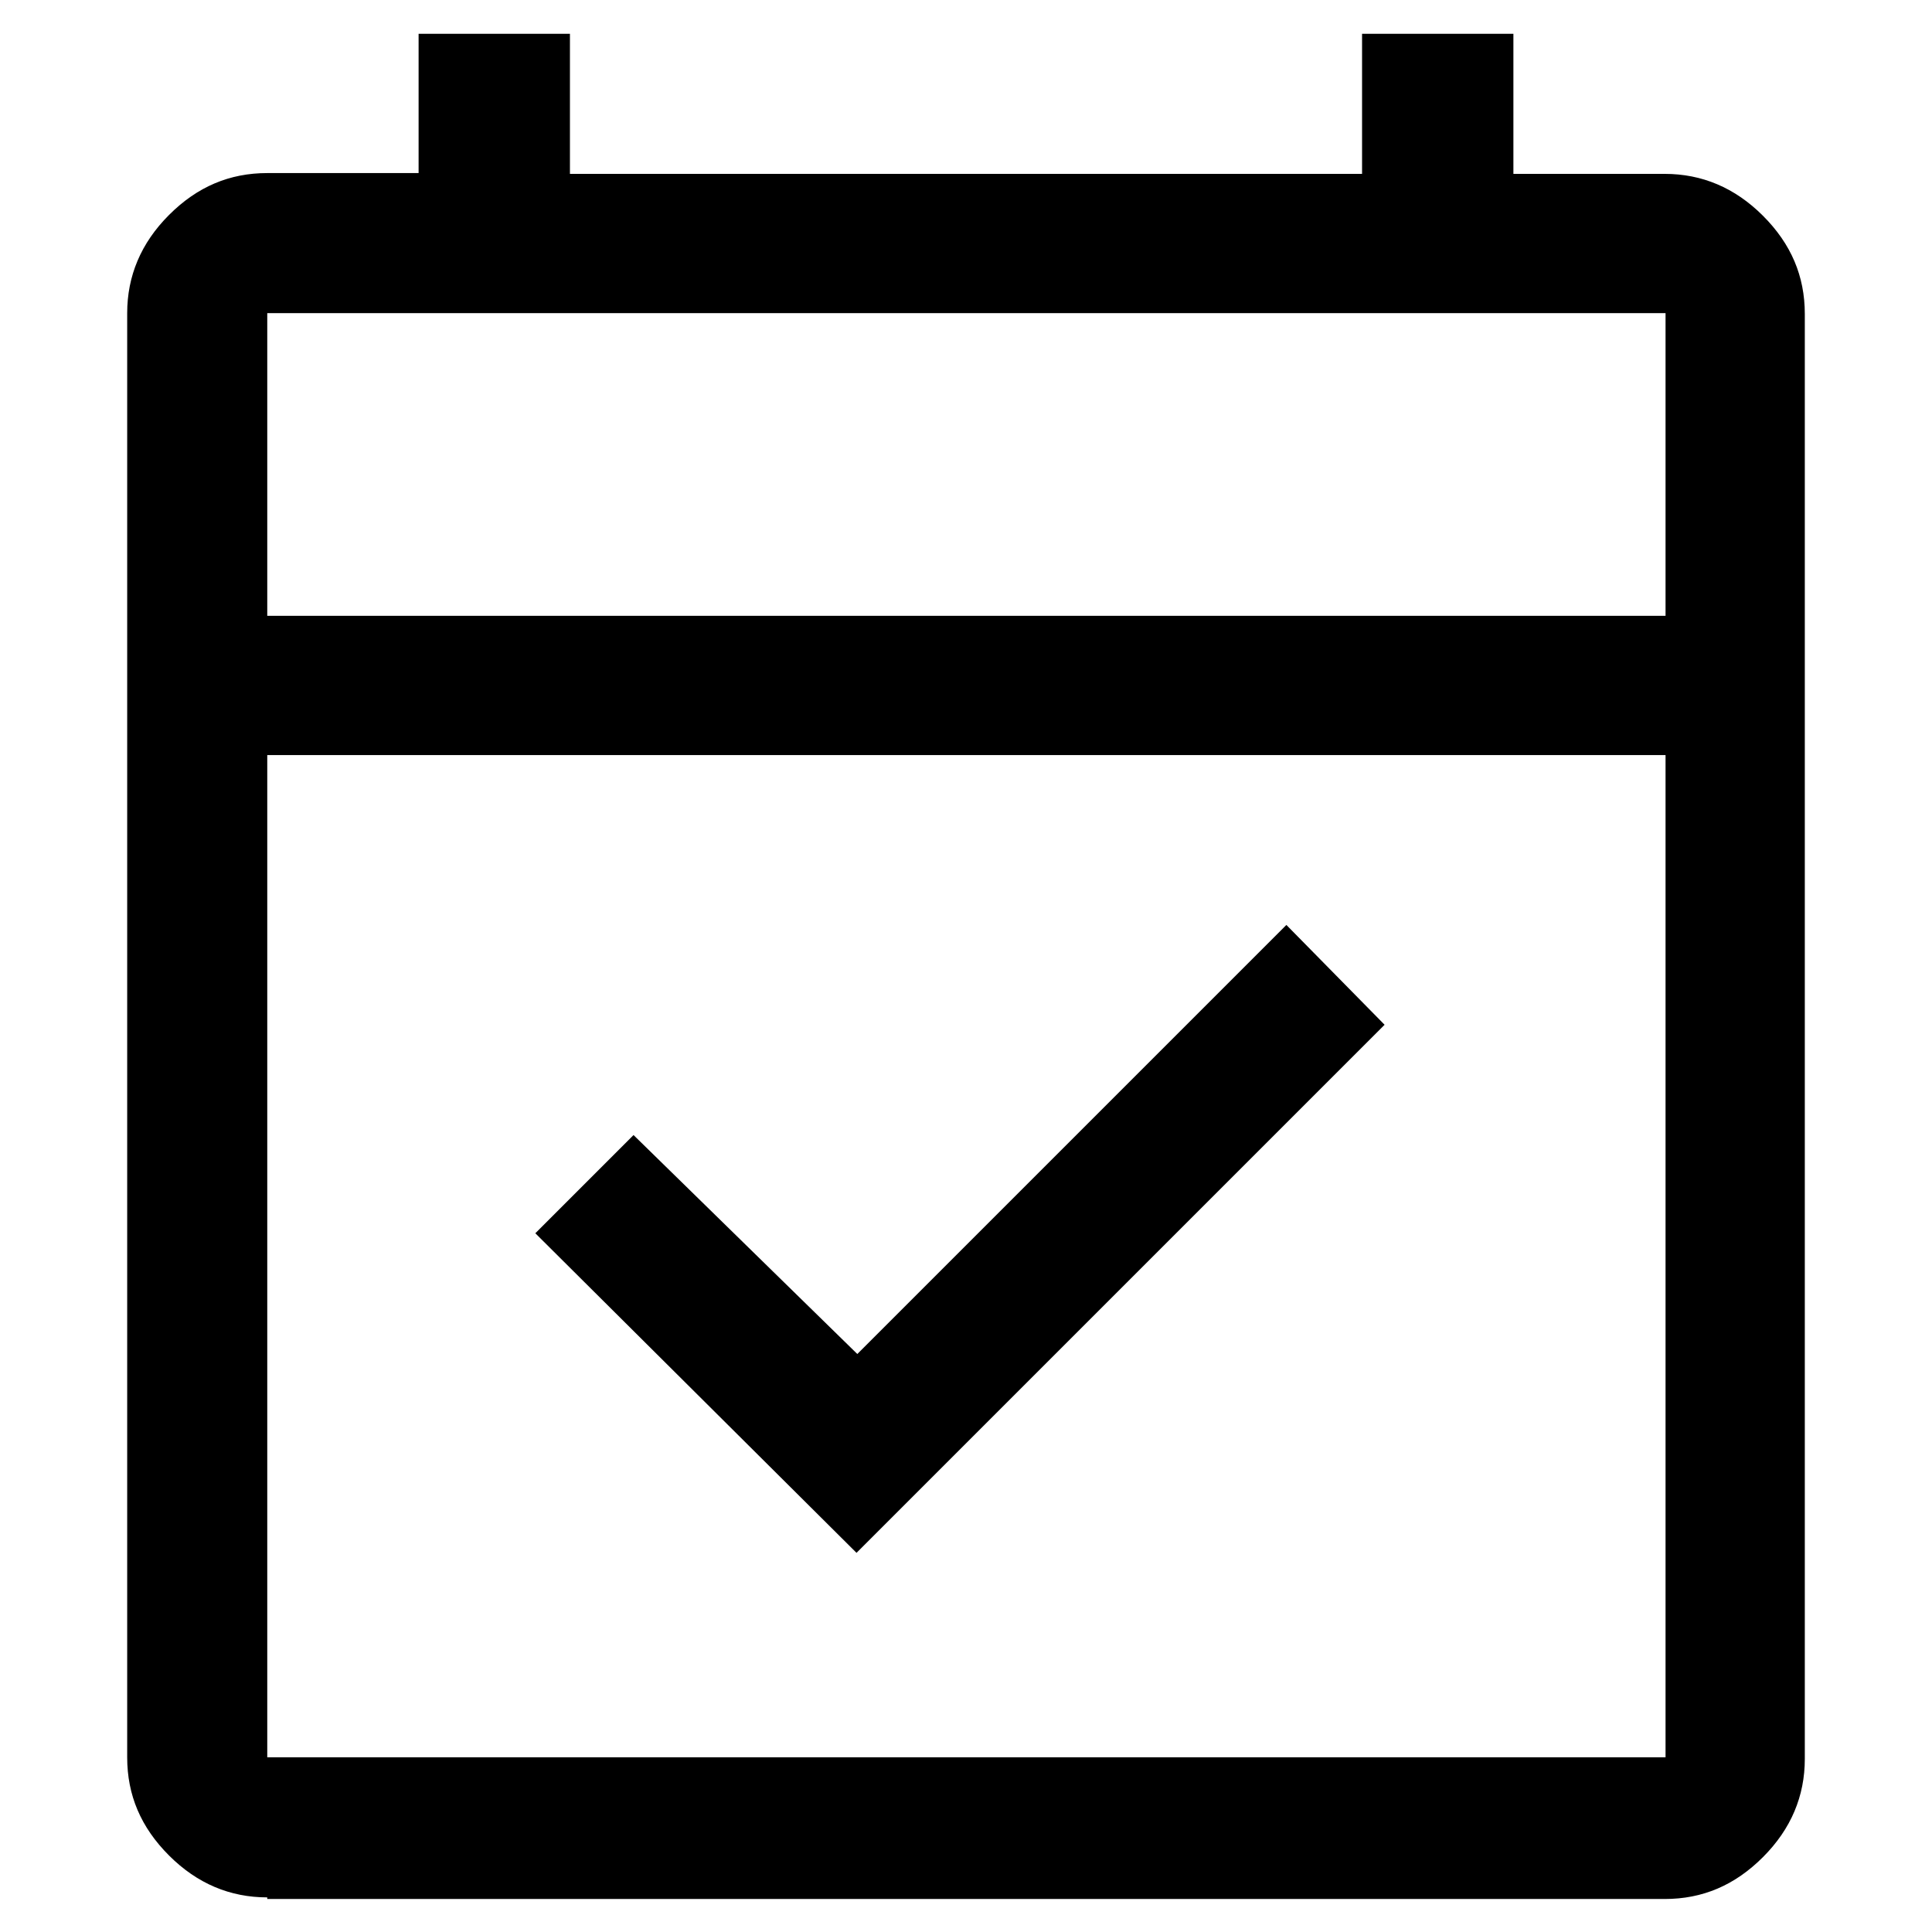 <?xml version="1.0" encoding="UTF-8"?><svg id="Calque_1" xmlns="http://www.w3.org/2000/svg" viewBox="0 0 24 24"><path d="m10.64,19.29l-3.99-3.97,1.22-1.22,2.78,2.72,5.33-5.33,1.22,1.24-6.54,6.54Zm-7.32,4.28c-.46,0-.87-.17-1.22-.52-.35-.35-.52-.75-.52-1.22V3.89c0-.46.17-.87.52-1.22.35-.35.75-.52,1.22-.52h1.88V.42h1.88v1.74h9.84V.42h1.88v1.74h1.88c.46,0,.87.17,1.22.52.35.35.52.75.52,1.22v17.95c0,.46-.17.87-.52,1.22-.35.35-.75.52-1.22.52H3.32Zm0-1.74h17.37v-12.45H3.32v12.45Zm0-14.18h17.37v-3.76H3.32v3.76Zm0,0v-3.76,3.76Z"/></svg>